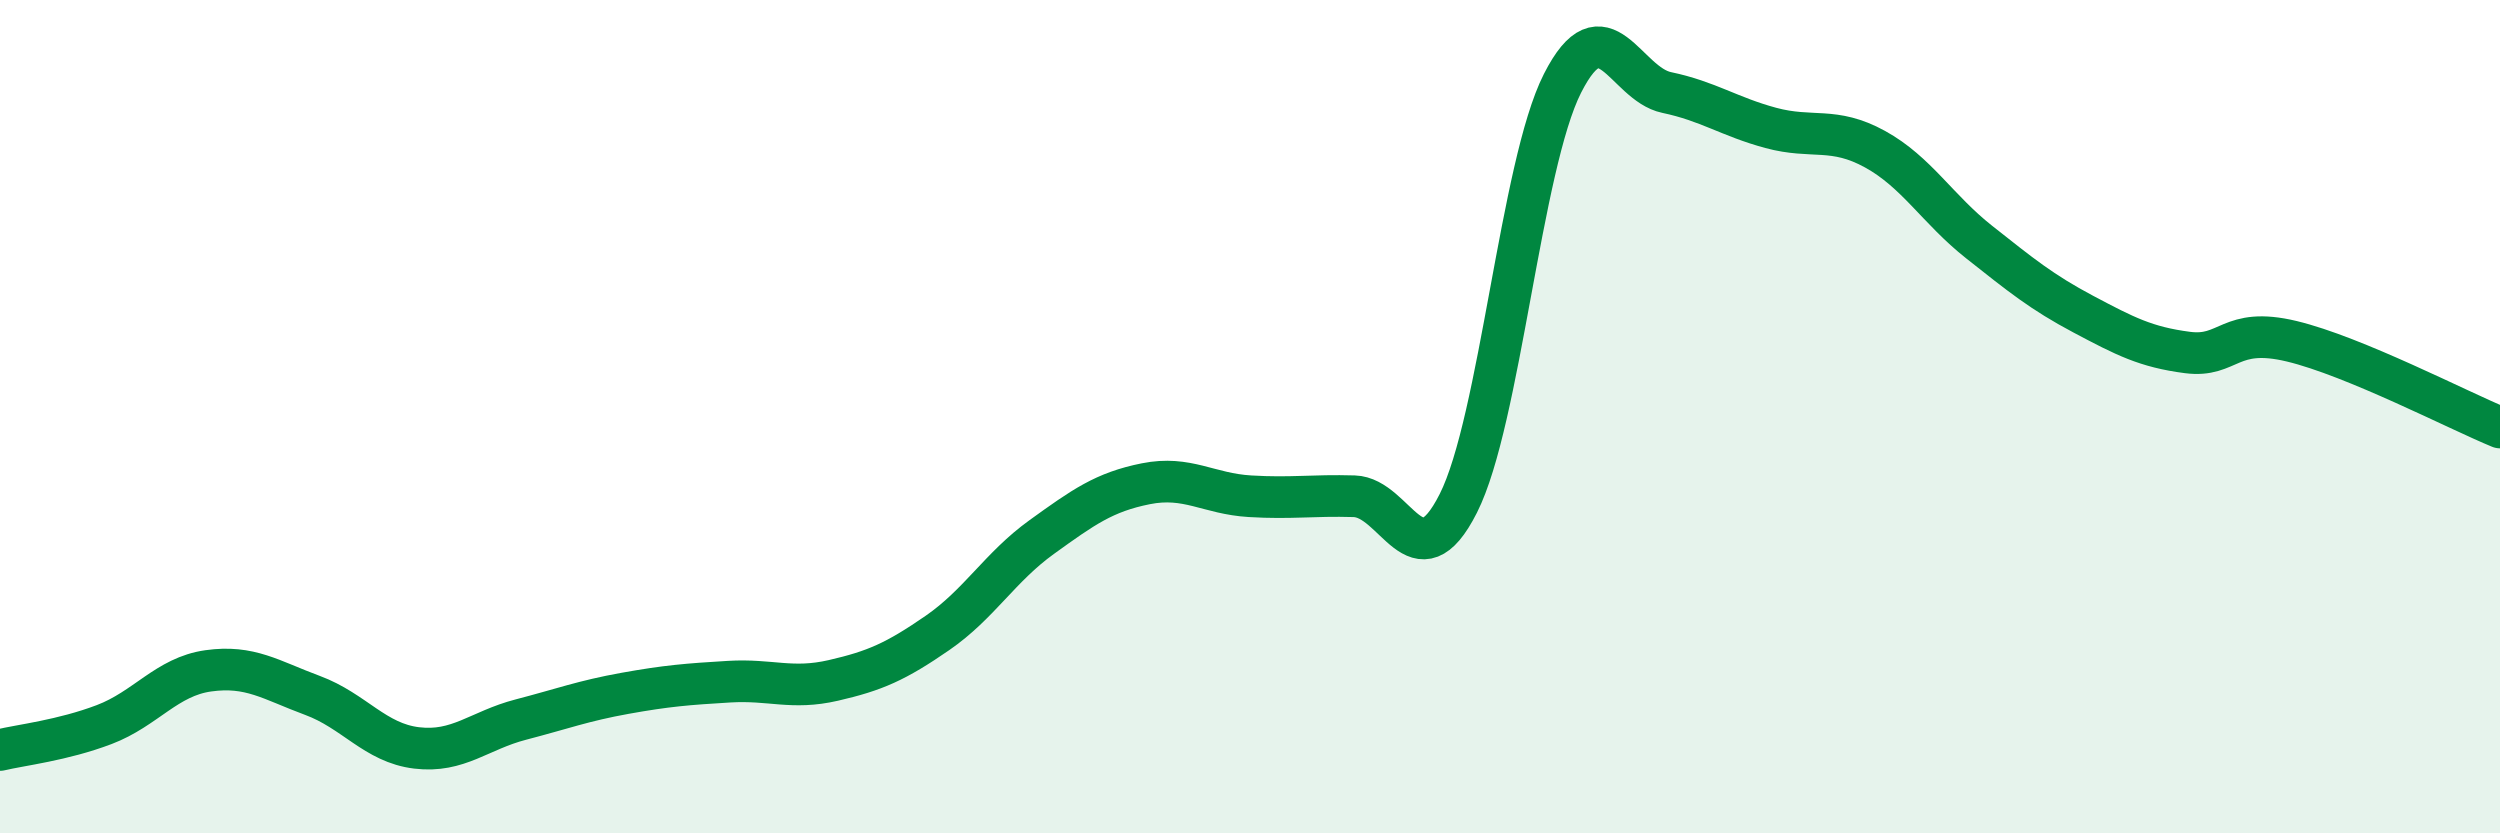 
    <svg width="60" height="20" viewBox="0 0 60 20" xmlns="http://www.w3.org/2000/svg">
      <path
        d="M 0,18 C 0.5,17.88 1.5,17.77 2.5,17.39 C 3.5,17.01 4,16.24 5,16.1 C 6,15.96 6.5,16.32 7.5,16.69 C 8.5,17.06 9,17.83 10,17.95 C 11,18.07 11.5,17.53 12.5,17.27 C 13.5,17.01 14,16.82 15,16.64 C 16,16.46 16.5,16.42 17.5,16.36 C 18.5,16.3 19,16.56 20,16.33 C 21,16.1 21.5,15.88 22.5,15.19 C 23.5,14.5 24,13.61 25,12.89 C 26,12.17 26.5,11.81 27.5,11.61 C 28.5,11.41 29,11.85 30,11.91 C 31,11.97 31.5,11.88 32.5,11.91 C 33.5,11.94 34,14.06 35,12.08 C 36,10.1 36.5,3.97 37.5,2 C 38.5,0.03 39,2.01 40,2.22 C 41,2.43 41.5,2.8 42.5,3.07 C 43.5,3.34 44,3.03 45,3.58 C 46,4.13 46.5,5.02 47.5,5.81 C 48.5,6.6 49,7.01 50,7.54 C 51,8.07 51.5,8.33 52.5,8.46 C 53.5,8.59 53.5,7.83 55,8.19 C 56.5,8.55 59,9.85 60,10.26L60 20L0 20Z"
        fill="#008740"
        opacity="0.1"
        stroke-linecap="round"
        stroke-linejoin="round"
      />
      <path
        d="M 0,18 C 0.5,17.88 1.5,17.77 2.5,17.39 C 3.5,17.01 4,16.24 5,16.1 C 6,15.96 6.5,16.32 7.5,16.69 C 8.5,17.06 9,17.83 10,17.95 C 11,18.07 11.5,17.53 12.5,17.27 C 13.5,17.01 14,16.82 15,16.64 C 16,16.46 16.5,16.42 17.5,16.36 C 18.5,16.3 19,16.56 20,16.33 C 21,16.1 21.5,15.88 22.5,15.19 C 23.5,14.5 24,13.61 25,12.89 C 26,12.17 26.5,11.81 27.5,11.61 C 28.5,11.41 29,11.85 30,11.91 C 31,11.97 31.5,11.88 32.5,11.91 C 33.5,11.94 34,14.06 35,12.08 C 36,10.1 36.5,3.97 37.5,2 C 38.5,0.03 39,2.01 40,2.22 C 41,2.43 41.5,2.8 42.5,3.07 C 43.5,3.34 44,3.03 45,3.58 C 46,4.13 46.5,5.02 47.5,5.81 C 48.5,6.6 49,7.01 50,7.54 C 51,8.07 51.5,8.33 52.5,8.46 C 53.5,8.59 53.5,7.83 55,8.19 C 56.5,8.55 59,9.85 60,10.26"
        stroke="#008740"
        stroke-width="1"
        fill="none"
        stroke-linecap="round"
        stroke-linejoin="round"
      />
    </svg>
  